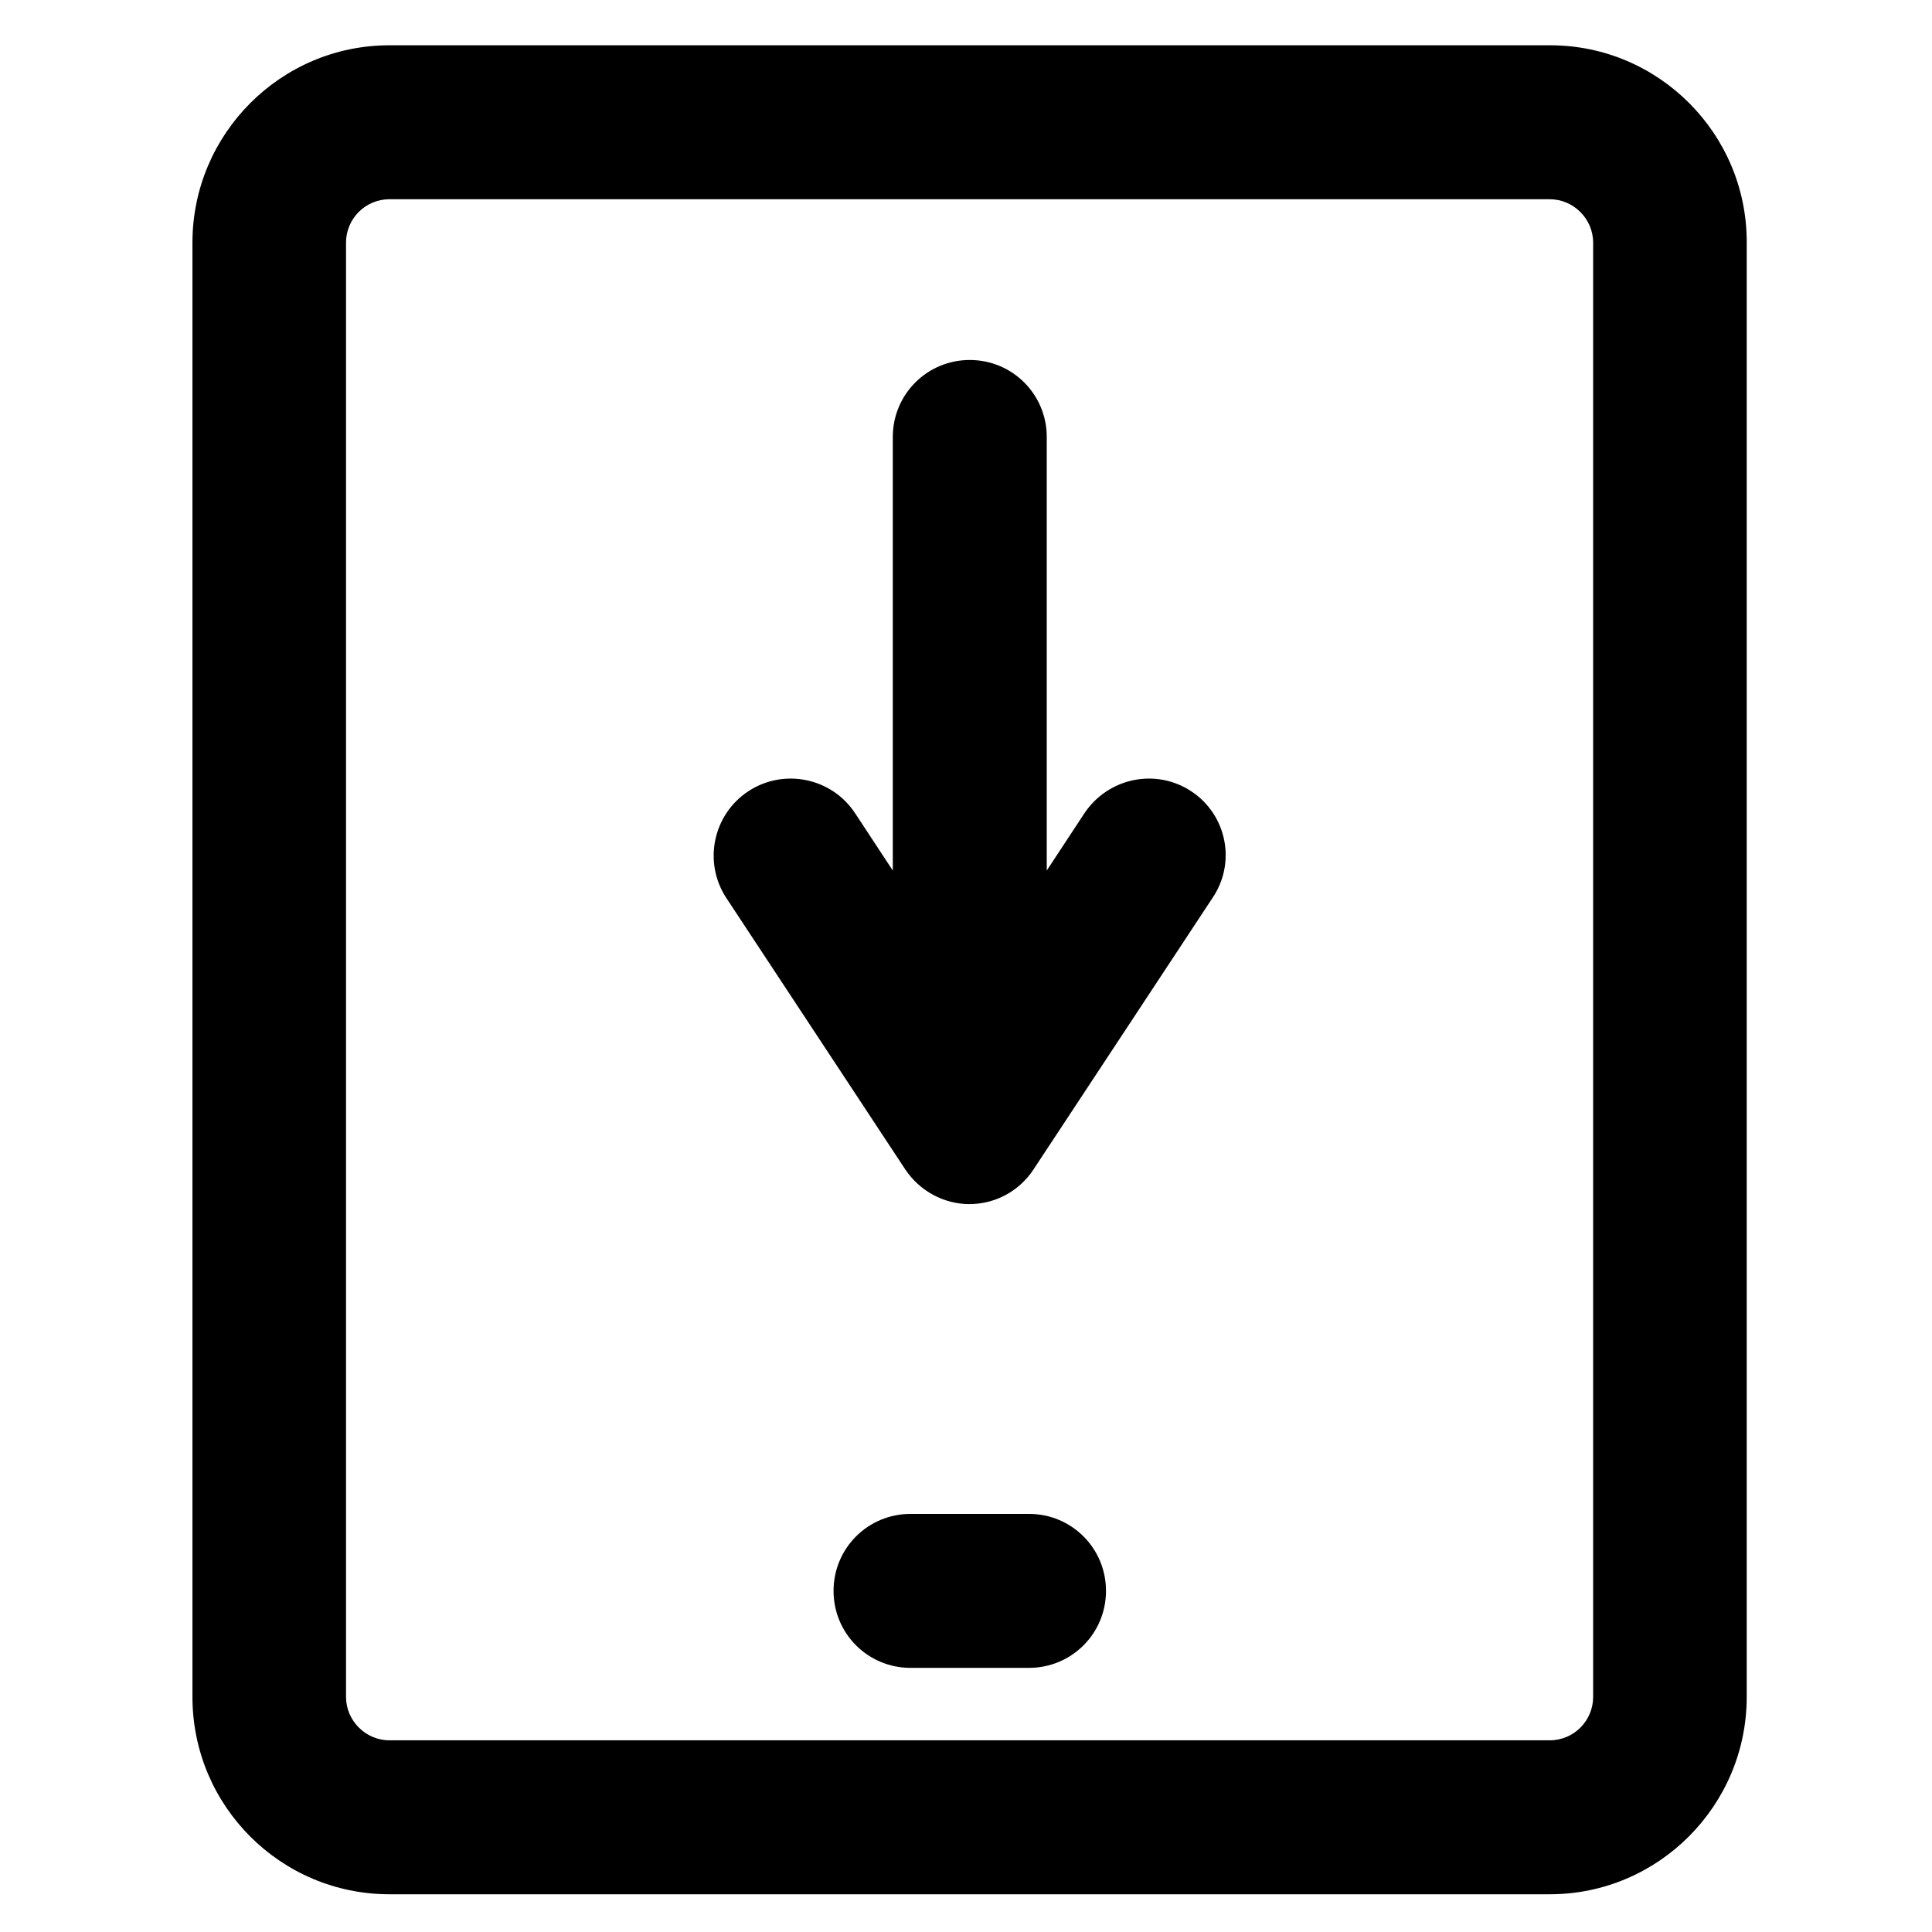 <?xml version='1.0' encoding='utf-8'?>
<!DOCTYPE svg PUBLIC '-//W3C//DTD SVG 1.1//EN' 'http://www.w3.org/Graphics/SVG/1.1/DTD/svg11.dtd'>
<!-- Uploaded to: SVG Repo, www.svgrepo.com, Generator: SVG Repo Mixer Tools -->
<svg fill="#000000" height="800px" width="800px" version="1.1" xmlns="http://www.w3.org/2000/svg" viewBox="0 0 512 512" xmlns:xlink="http://www.w3.org/1999/xlink" enable-background="new 0 0 512 512">
  <g>
    <g>
      <path d="M410.8,12H103.2C74.4,12,51,35.5,51,64.3v385.4c0,28.9,23.4,52.3,52.2,52.3h307.5c28.8,0,52.2-23.5,52.2-52.3V64.3    C463,35.5,439.6,12,410.8,12z M422.2,449.7c0,6.3-5.1,11.5-11.5,11.5H103.2c-6.3,0-11.5-5.2-11.5-11.5V64.3    c0-6.3,5.1-11.5,11.5-11.5h307.5c6.3,0,11.5,5.2,11.5,11.5V449.7z"/>
      <path d="m315.7,209.7c-9.4-6.2-22-3.6-28.3,5.8l-10,15.2v-114.9c0-11.3-9.1-20.4-20.4-20.4-11.3,0-20.4,9.1-20.4,20.4v114.9l-10-15.2c-6.2-9.4-18.9-12-28.3-5.8-9.4,6.2-12,18.9-5.8,28.3l47.4,71.9c3.8,5.7 10.2,9.2 17,9.2 6.8,0 13.2-3.4 17-9.2l47.4-71.9c6.4-9.4 3.8-22.1-5.6-28.3z"/>
      <path d="m272.7,401.2h-31.4c-11.3,0-20.4,9.1-20.4,20.4s9.1,20.4 20.4,20.4h31.4c11.3,0 20.4-9.1 20.4-20.4s-9.1-20.4-20.4-20.4z"/>
    </g>
  </g>
</svg>